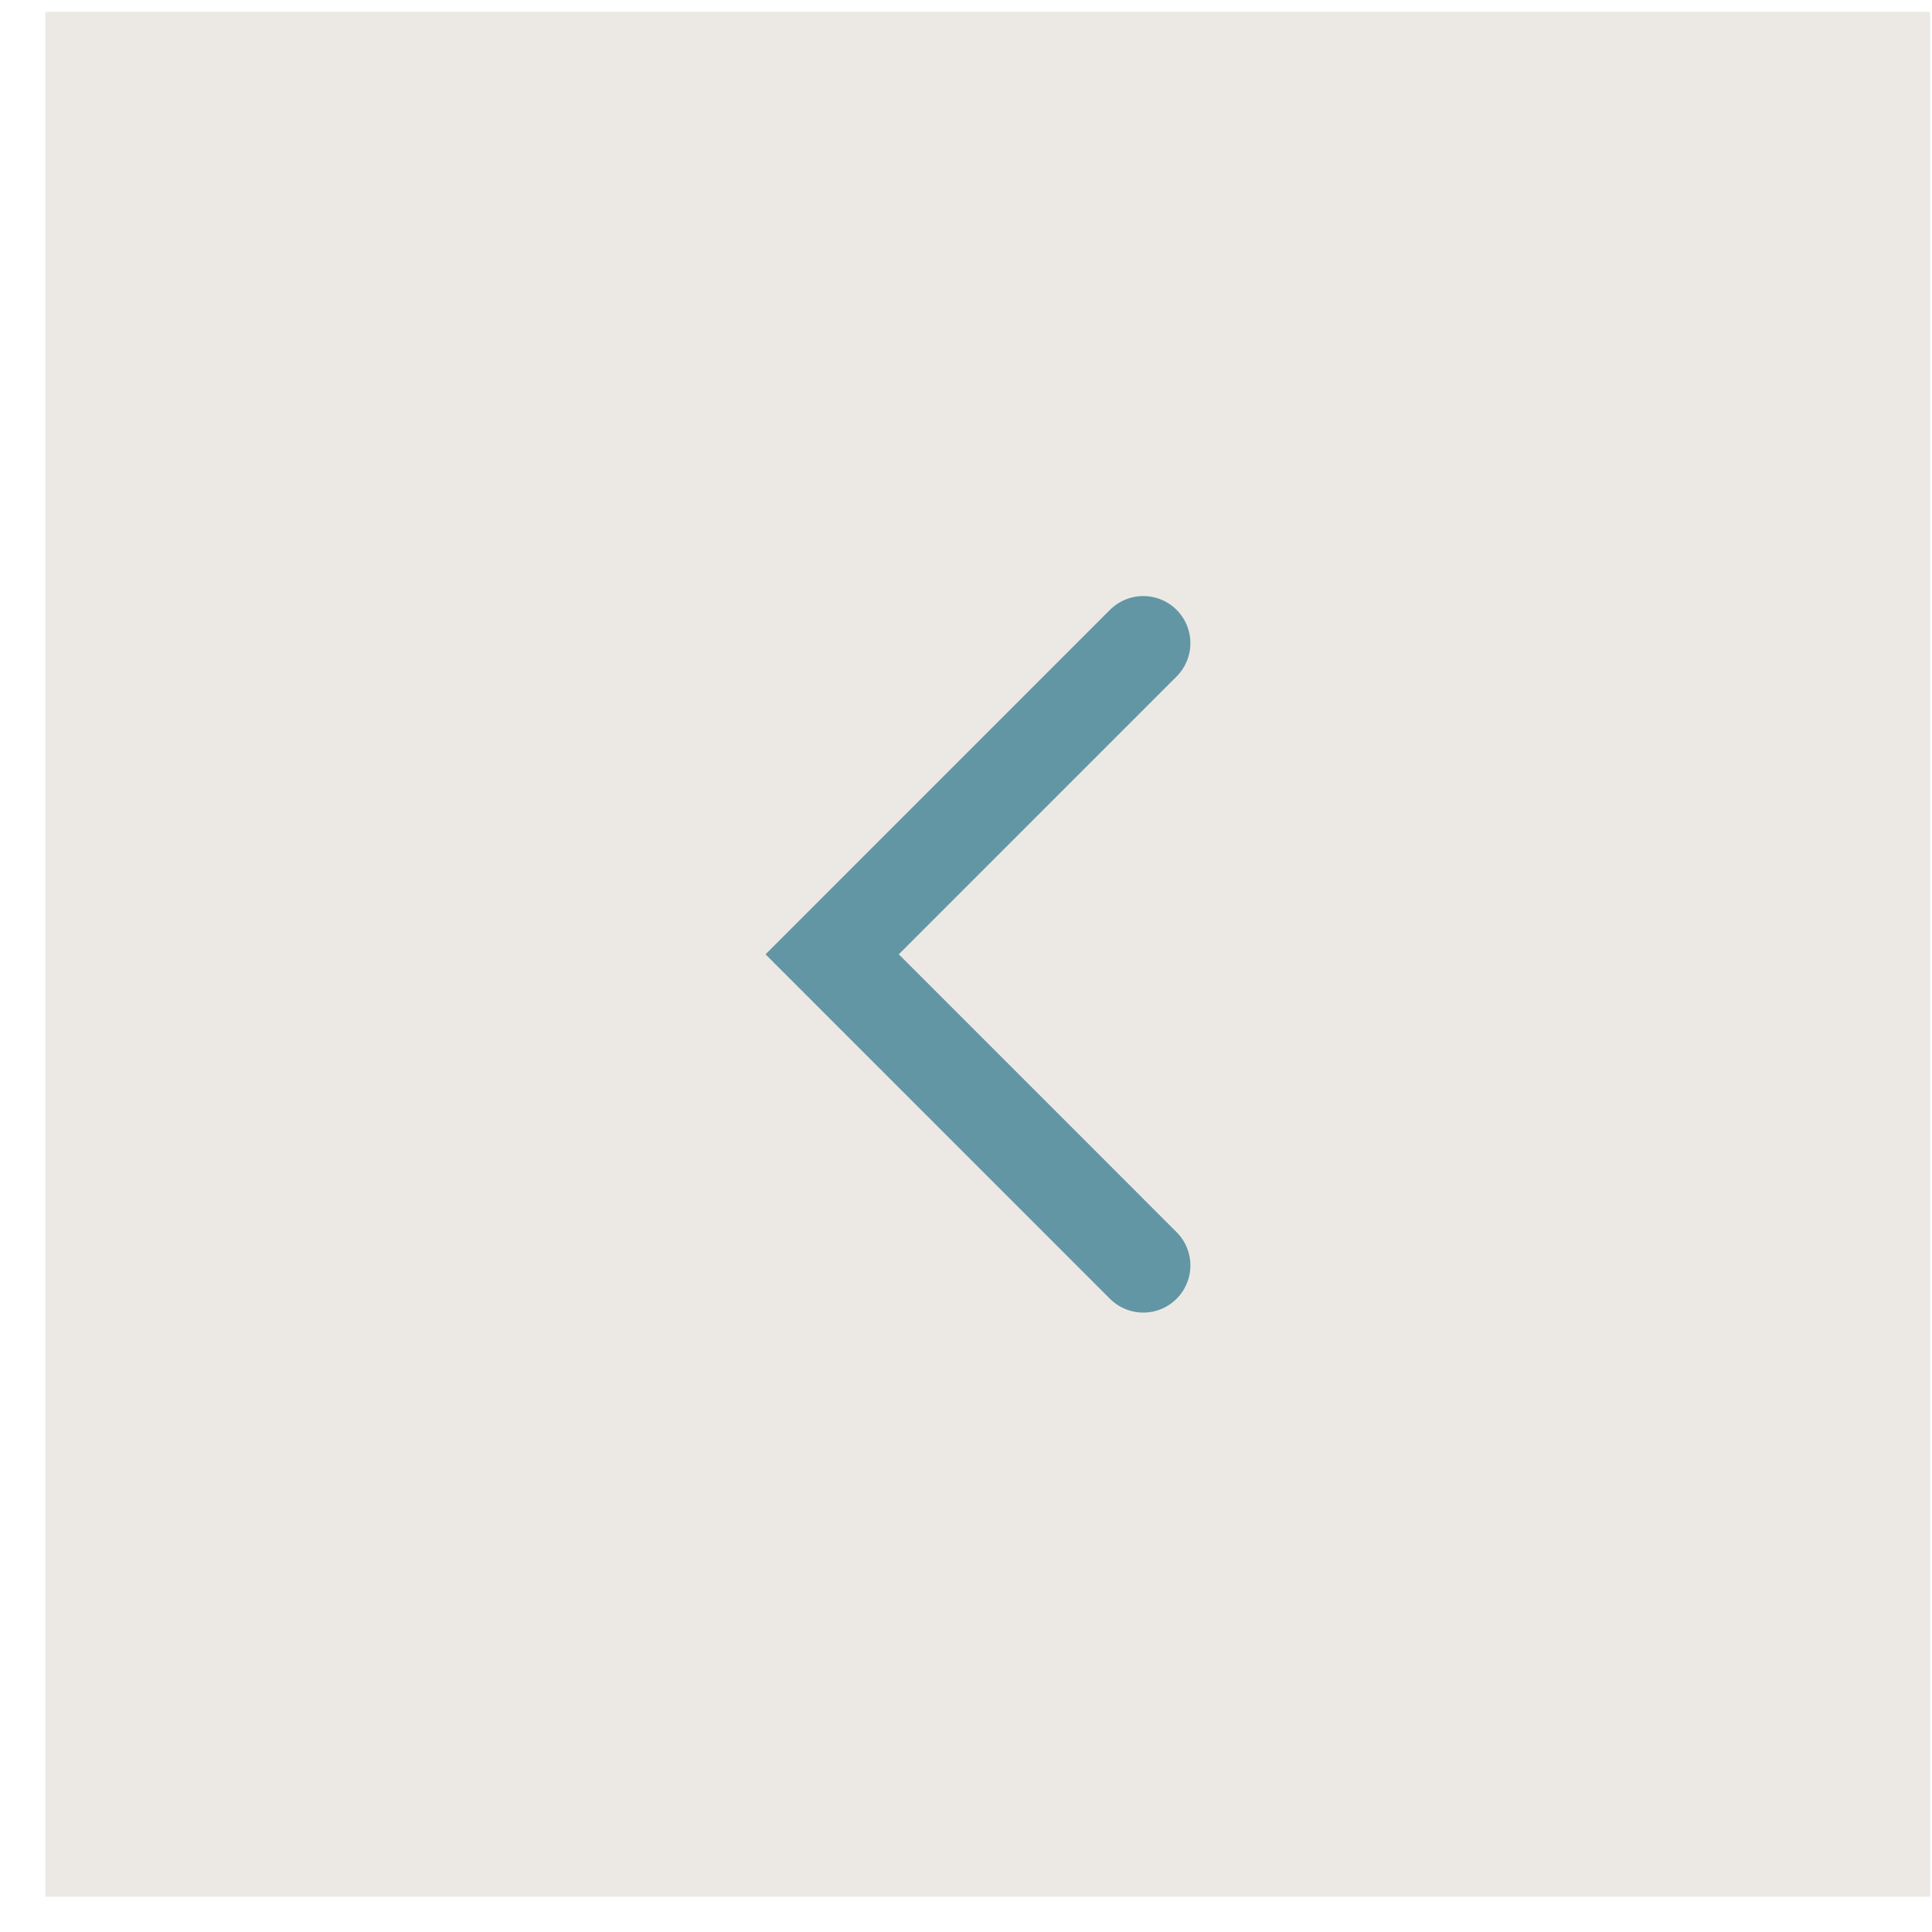 <?xml version="1.0" encoding="UTF-8"?> <svg xmlns="http://www.w3.org/2000/svg" width="41" height="41" viewBox="0 0 41 41" fill="none"><rect x="0.961" y="0.251" width="40" height="40" fill="#ECE9E4"></rect><path d="M24.262 13.649L17.66 20.252L24.262 26.855" stroke="#6396A5" stroke-width="2" stroke-linecap="round"></path></svg> 